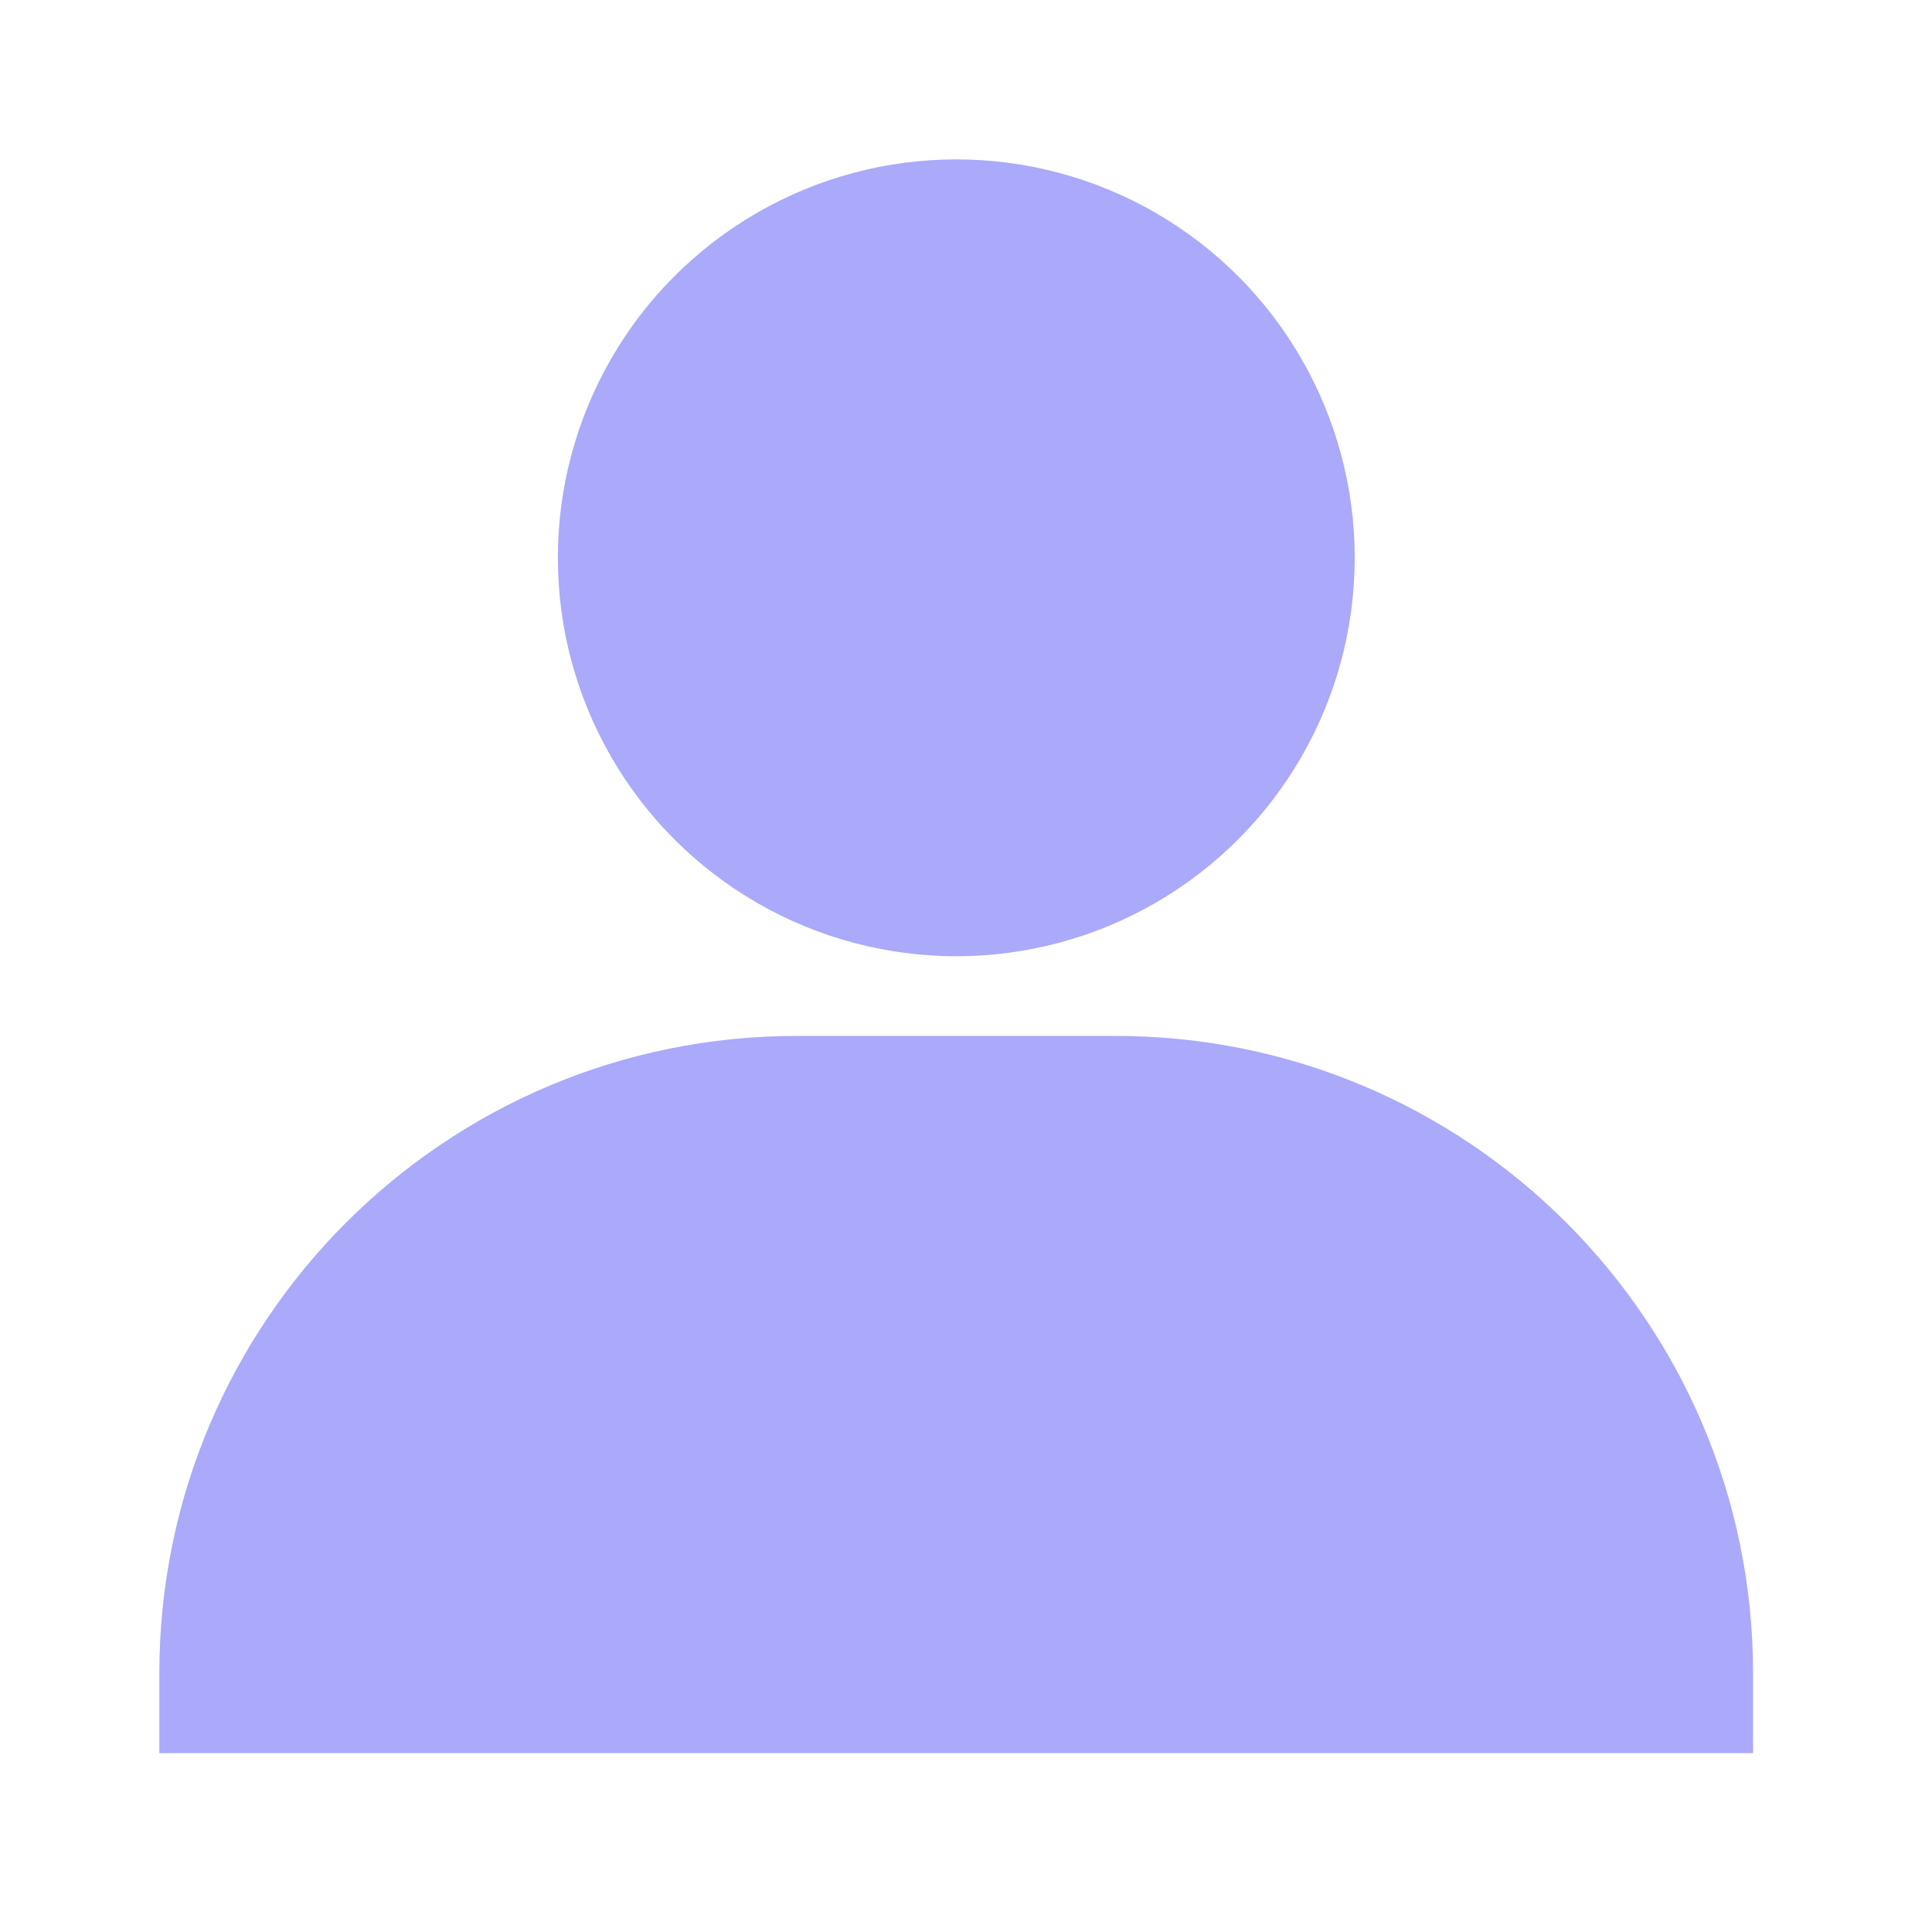 <svg fill="none" height="36" viewBox="0 0 36 36" width="36" xmlns="http://www.w3.org/2000/svg"><g fill="#aaa9fa"><path d="m2.969 31.182c0-6.561 5.318-11.879 11.879-11.879h5.939c6.561 0 11.879 5.318 11.879 11.879v1.485h-29.697z"/><circle cx="17.819" cy="10.394" r="7.424"/></g></svg>